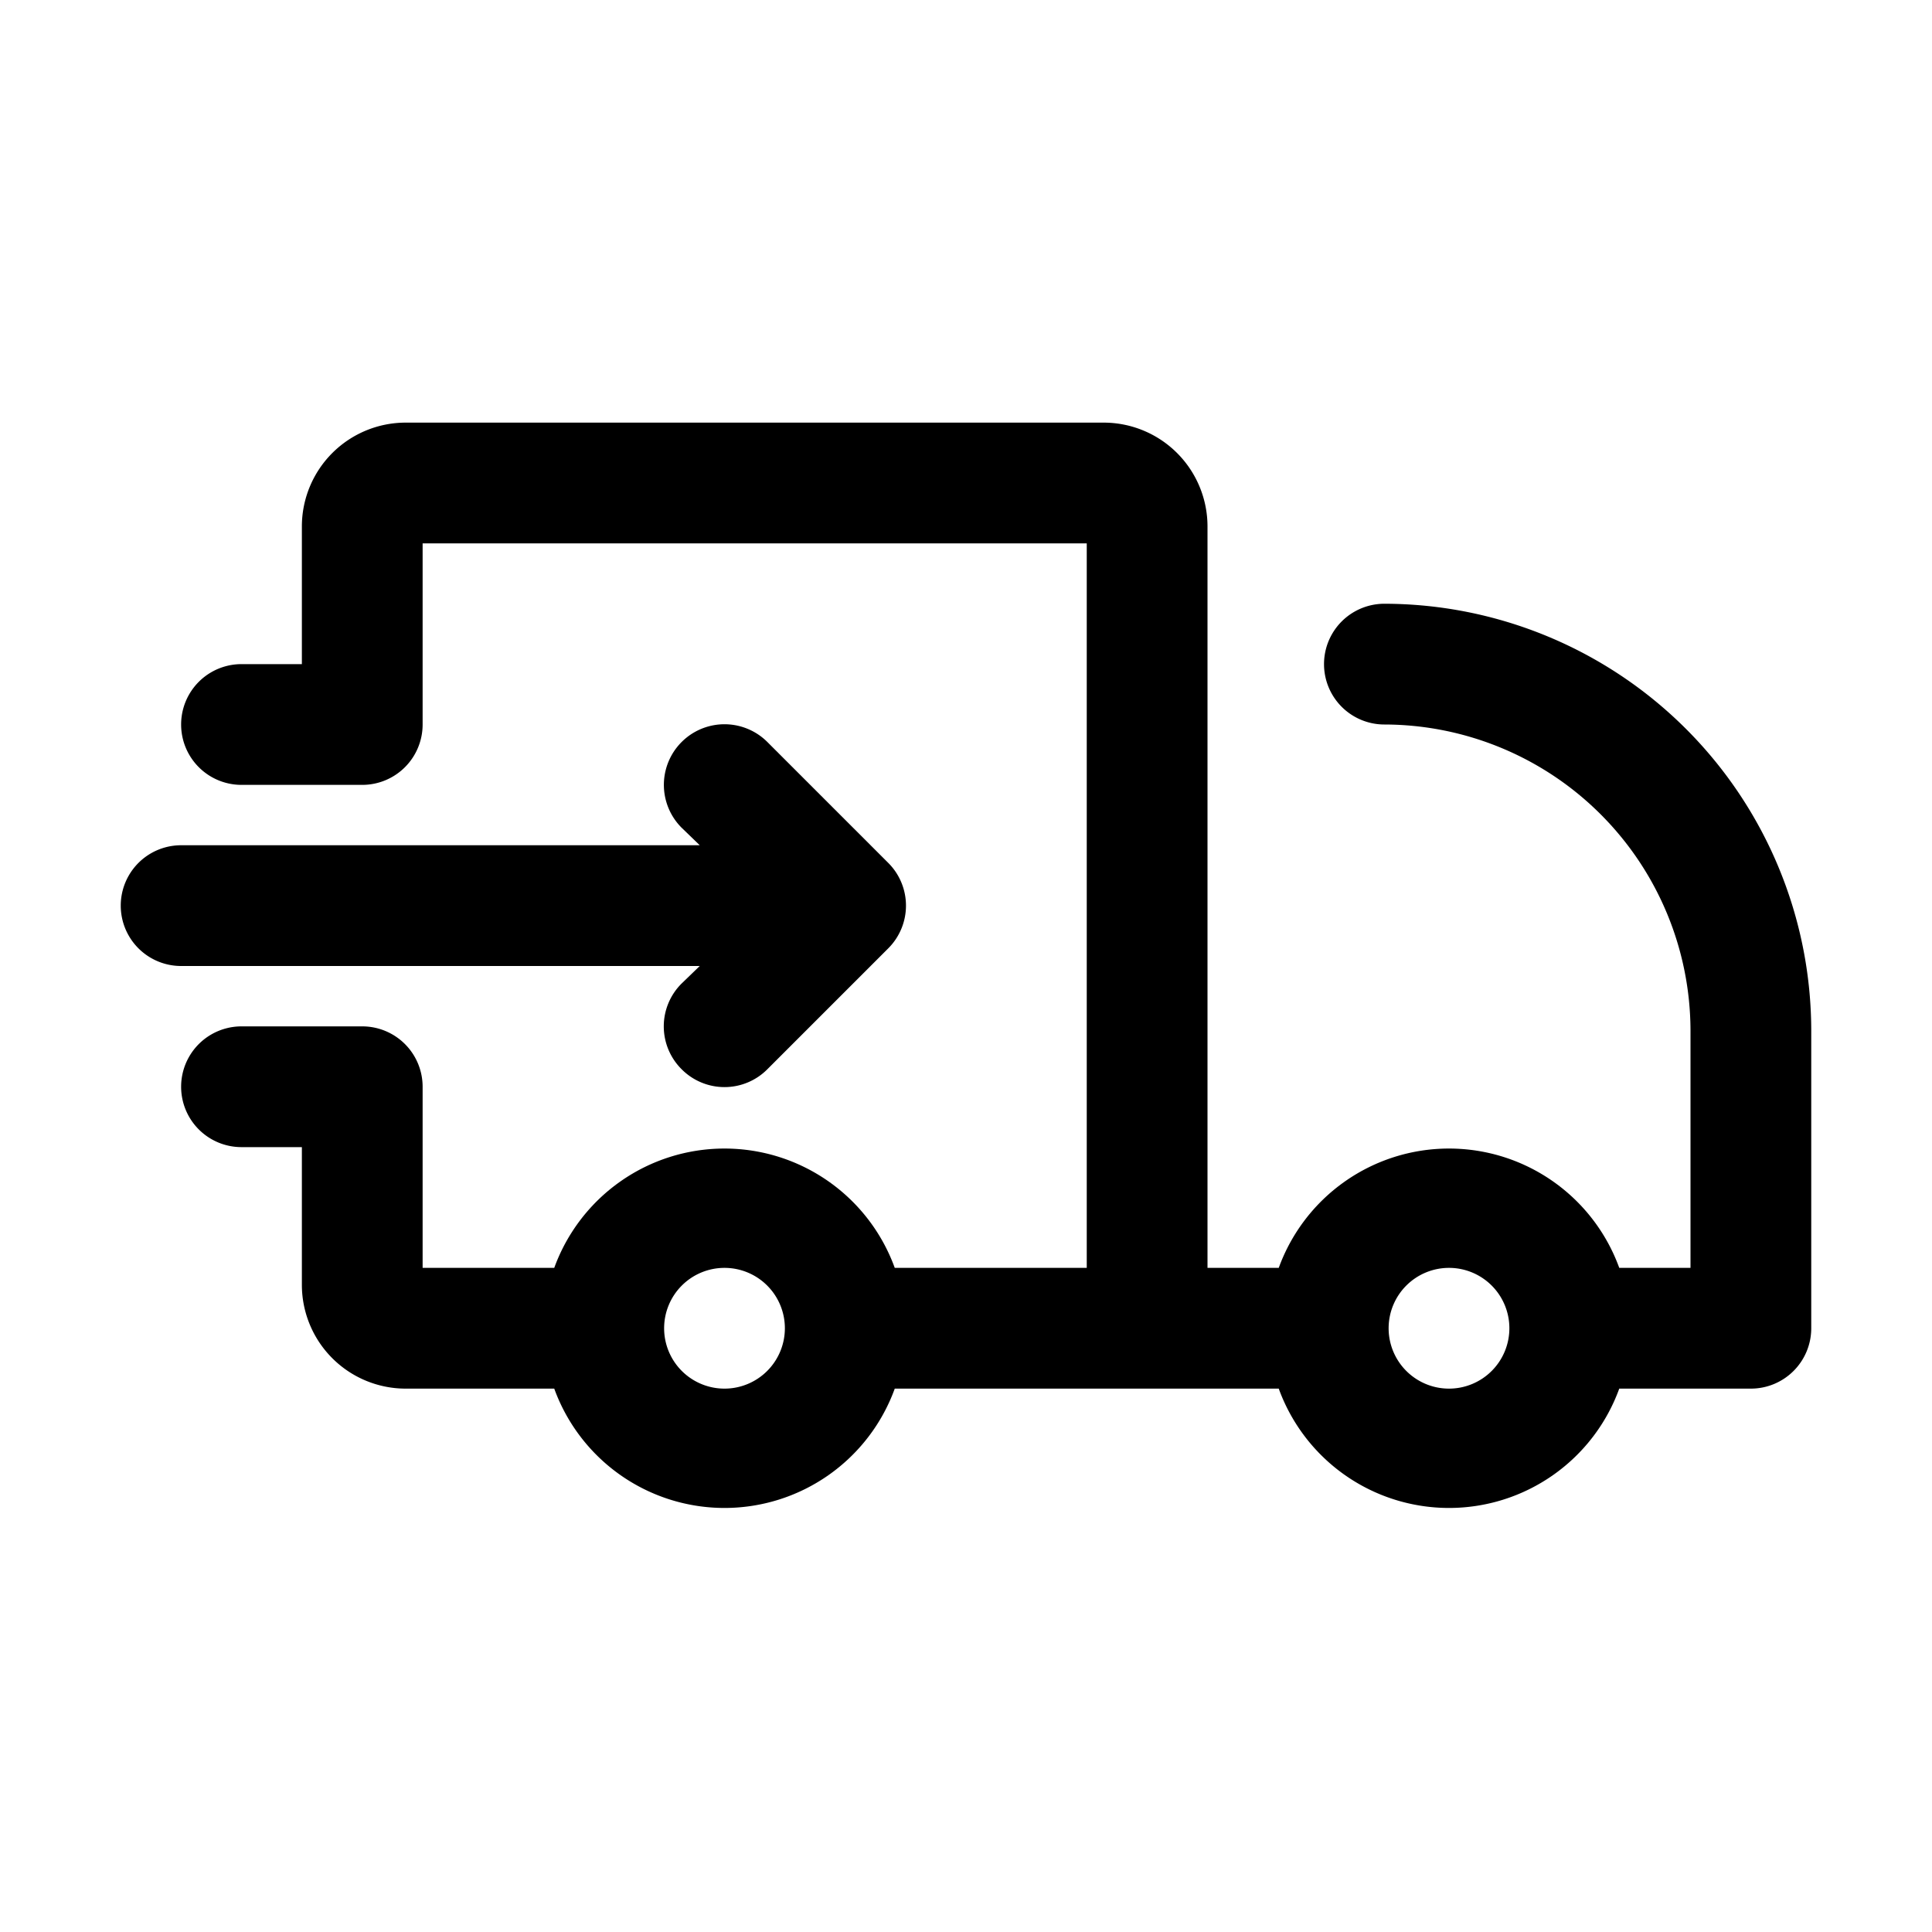 <svg viewBox="0 0 32 32" xmlns="http://www.w3.org/2000/svg"><g id="delivery"><path d="M22.93,10a1,1,0,0,0,0,2A5.08,5.08,0,0,1,28,17.07V21H26.82a3,3,0,0,0-5.64,0H20V8.72A1.72,1.72,0,0,0,18.28,7H6.72A1.72,1.72,0,0,0,5,8.72V11H4a1,1,0,0,0,0,2H6a1,1,0,0,0,1-1V9H18V21H14.82a3,3,0,0,0-5.64,0H7V18a1,1,0,0,0-1-1H4a1,1,0,0,0,0,2H5v2.28A1.72,1.72,0,0,0,6.72,23H9.18a3,3,0,0,0,5.64,0h6.36a3,3,0,0,0,5.64,0H29a1,1,0,0,0,1-1V17.07A7.08,7.08,0,0,0,22.93,10ZM12,23a1,1,0,1,1,1-1A1,1,0,0,1,12,23Zm12,0a1,1,0,1,1,1-1A1,1,0,0,1,24,23Z"></path><path d="M11.59,16l-.3.29a1,1,0,0,0,0,1.42,1,1,0,0,0,1.42,0l2-2a1,1,0,0,0,0-1.42l-2-2a1,1,0,0,0-1.42,1.42l.3.29H3a1,1,0,0,0,0,2Z"></path></g></svg>